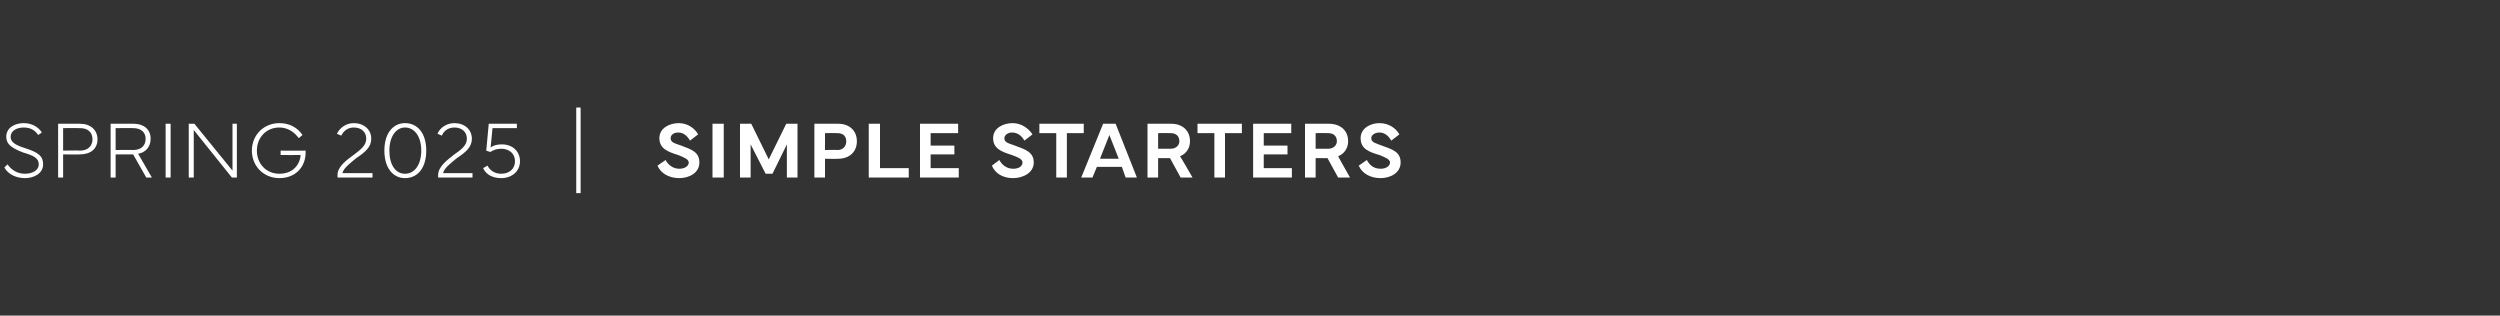 <?xml version="1.0" standalone="no"?><!DOCTYPE svg PUBLIC "-//W3C//DTD SVG 1.1//EN" "http://www.w3.org/Graphics/SVG/1.1/DTD/svg11.dtd"><svg xmlns="http://www.w3.org/2000/svg" version="1.1" width="400px" height="50.5px" viewBox="0 -1 400 50.5" style="top:-1px"><rect x="0" y="-1" width="400" height="50.5" fill="#333333" stroke="none"/><desc>SPRING 2025 | SIMPLE STARTERS</desc><defs/><g id="Polygon113199"><path d="m1.2 25.3c.7 1 1.7 1.5 2.8 1.5c1.1 0 2.2-.5 2.2-1.5c0-1-.8-1.4-2.5-1.9c-1.8-.7-2.7-1.3-2.7-2.5c0-1.5 1.4-2.2 2.8-2.2c1.4 0 2.4.7 2.9 1.5l-.6.4c-.5-.8-1.3-1.2-2.3-1.2c-1.1 0-2.1.5-2.1 1.5c0 .8.7 1.3 2.3 1.8c2.2.7 2.9 1.3 2.9 2.6c0 1.4-1.4 2.2-2.9 2.2c-1.4 0-2.7-.6-3.3-1.7l.5-.5zm8.1 2.1v-8.6h3.5c1.7 0 2.8 1 2.8 2.5c0 1.5-1.1 2.4-2.8 2.4c.03.04-2.7 0-2.7 0v3.7h-.8zm.8-4.3s2.7-.05 2.7 0c1.3 0 2-.8 2-1.8c0-1.1-.7-1.8-2-1.8c0-.03-2.7 0-2.7 0v3.6zm7.6 4.3v-8.6s3.68-.01 3.7 0c1.6 0 2.7.9 2.7 2.4c0 1.3-.8 2.2-2 2.4l2.2 3.8h-.9l-2.1-3.7h-2.8v3.7h-.8zm.8-4.4s2.84-.03 2.8 0c1.3 0 2-.7 2-1.8c0-1-.7-1.7-2-1.7c.04-.02-2.8 0-2.8 0v3.5zm8-4.2h.8v8.6h-.8v-8.6zm4.6 0l6.1 7.5v-7.5h.7v8.6h-.8L31 19.8v7.6h-.8v-8.6h.9zm13.6-.1c1.6 0 2.9.7 3.7 1.9l-.6.5c-.8-1.1-1.9-1.7-3.1-1.7c-2.1 0-3.6 1.6-3.6 3.7c0 2.1 1.5 3.7 3.6 3.7c2.2 0 3.3-1.5 3.4-3c.01.02-3.2 0-3.2 0v-.7s4 .03 4 0v.3c0 2.3-1.6 4.1-4.2 4.1c-2.5 0-4.4-1.9-4.4-4.4c0-2.5 1.9-4.4 4.4-4.4zm11.9 0c1.6 0 2.8 1 2.8 2.5c0 1.3-.9 2.1-2.4 3.1c-.7.6-2.1 1.6-2.2 2.4h4.8v.7H54s.03-.38 0-.4c0-1.4 1.6-2.5 2.7-3.3c.9-.7 1.9-1.4 1.9-2.5c0-1.1-.8-1.8-2-1.8c-.9 0-1.6.5-2 1.3l-.7-.3c.5-1 1.5-1.7 2.7-1.7zm4.9 4.4c0-2.8 1.4-4.4 3.3-4.4c2 0 3.4 1.6 3.4 4.4c0 2.8-1.4 4.4-3.4 4.4c-1.9 0-3.3-1.6-3.3-4.4zm.8 0c0 2.3 1 3.7 2.5 3.7c1.5 0 2.6-1.4 2.6-3.7c0-2.3-1.1-3.7-2.6-3.7c-1.4 0-2.5 1.4-2.5 3.7zm10.4-4.4c1.6 0 2.8 1 2.8 2.5c0 1.3-.9 2.1-2.4 3.1c-.7.6-2.1 1.6-2.2 2.4h4.7v.7h-5.5v-.4c0-1.4 1.6-2.5 2.6-3.3c1-.7 2-1.4 2-2.5c0-1.1-.8-1.8-2-1.8c-.9 0-1.7.5-2 1.3l-.7-.3c.4-1 1.5-1.7 2.7-1.7zm4.6 7.2l.7-.4c.4.8 1.2 1.3 2.2 1.3c1.3 0 2.2-.8 2.2-2c0-1.2-.9-2-2.2-2c-.7 0-1.3.2-1.7.5c-.04.05-.7-.2-.7-.2l.4-4.3h4.5v.7h-3.9s-.29 3.11-.3 3.1c.5-.4 1.2-.5 1.8-.5c1.7 0 2.9 1.1 2.9 2.7c0 1.6-1.3 2.7-3 2.7c-1.3 0-2.4-.5-2.9-1.6zm15.6 4h-.7V16.2h.7v13.7zm13.6-5.3c.4.8 1.2 1.4 2.2 1.4c.8 0 1.5-.4 1.5-1c0-.5-.7-.8-1.7-1.2c-1.6-.5-3-1-3-2.7c0-1.6 1.6-2.4 3.1-2.4c1.5 0 2.6.9 3.1 1.8l-1.3 1c-.4-.7-1-1.3-1.9-1.3c-.7 0-1.2.4-1.2.9c0 .7.6.8 1.7 1.2c1.6.6 2.9 1 2.9 2.7c0 1.7-1.7 2.5-3.2 2.5c-1.7 0-3-.8-3.5-2l1.3-.9zm9.3 2.8H114v-8.6h1.8v8.6zm2.6-8.6h1.8l2.8 5.7l2.8-5.7h1.8v8.6h-1.7v-5.3l-2.3 4.7h-1.1l-2.4-4.7v5.3h-1.7v-8.6zm11.9 8.6v-8.6h3.8c1.8 0 3 1.1 3 2.8c0 1.7-1.2 2.8-3 2.8c-.04.04-2.1 0-2.1 0v3h-1.7zM132 23s1.95-.04 2 0c.9 0 1.4-.6 1.4-1.4c0-.8-.5-1.3-1.4-1.3c-.05-.03-2 0-2 0v2.7zm13.4 4.4H139v-8.6h1.8v7.1h4.6v1.5zm1.8-8.6h6.1v1.5h-4.4v2h3.8v1.4h-3.8v2.2h4.5v1.5h-6.2v-8.6zm12.7 5.8c.4.8 1.2 1.4 2.2 1.4c.9 0 1.5-.4 1.5-1c0-.5-.6-.8-1.7-1.2c-1.6-.5-3-1-3-2.7c0-1.6 1.6-2.4 3.1-2.4c1.5 0 2.6.9 3.2 1.8l-1.3 1c-.4-.7-1-1.3-2-1.3c-.6 0-1.2.4-1.2.9c0 .7.6.8 1.7 1.2c1.6.6 3 1 3 2.7c0 1.7-1.8 2.5-3.3 2.5c-1.7 0-2.9-.8-3.4-2l1.2-.9zm6.4-5.8h7.1v1.5h-2.7v7.1H169v-7.1h-2.7v-1.5zm6.7 8.6l3.5-8.6h2l3.4 8.6h-1.8l-.6-1.7h-4l-.7 1.7H173zm6-3l-1.5-3.8l-1.5 3.8h3zm4.6 3v-8.6h3.8c1.8 0 3 1.1 3 2.8c0 1.1-.6 2-1.6 2.4c.04-.02 2 3.4 2 3.4h-1.9l-1.7-3.1h-1.9v3.1h-1.7zm1.7-4.6h2c.9 0 1.4-.6 1.4-1.2c0-.8-.5-1.3-1.4-1.3c-.05-.03-2 0-2 0v2.5zm6.3-4h7.1v1.5H196v7.1h-1.7v-7.1h-2.7v-1.5zm8.9 0h6.1v1.5h-4.4v2h3.8v1.4h-3.8v2.2h4.5v1.5h-6.2v-8.6zm8.3 8.6v-8.6h3.8c1.9 0 3.1 1.1 3.1 2.8c0 1.1-.6 2-1.6 2.4c-.03-.02 1.9 3.4 1.9 3.4h-1.9l-1.7-3.1h-1.9v3.1h-1.7zm1.7-4.6h2c.9 0 1.4-.6 1.4-1.2c0-.8-.5-1.3-1.4-1.3c-.02-.03-2 0-2 0v2.5zm8.2 1.8c.4.8 1.1 1.4 2.2 1.4c.8 0 1.5-.4 1.5-1c0-.5-.7-.8-1.7-1.2c-1.7-.5-3-1-3-2.7c0-1.6 1.6-2.4 3-2.4c1.6 0 2.7.9 3.2 1.8l-1.3 1c-.4-.7-1-1.3-1.9-1.3c-.7 0-1.3.4-1.3.9c0 .7.7.8 1.7 1.2c1.7.6 3 1 3 2.7c0 1.7-1.7 2.5-3.2 2.5c-1.7 0-3-.8-3.5-2l1.3-.9z" stroke="none" fill="#fff"/></g></svg>
